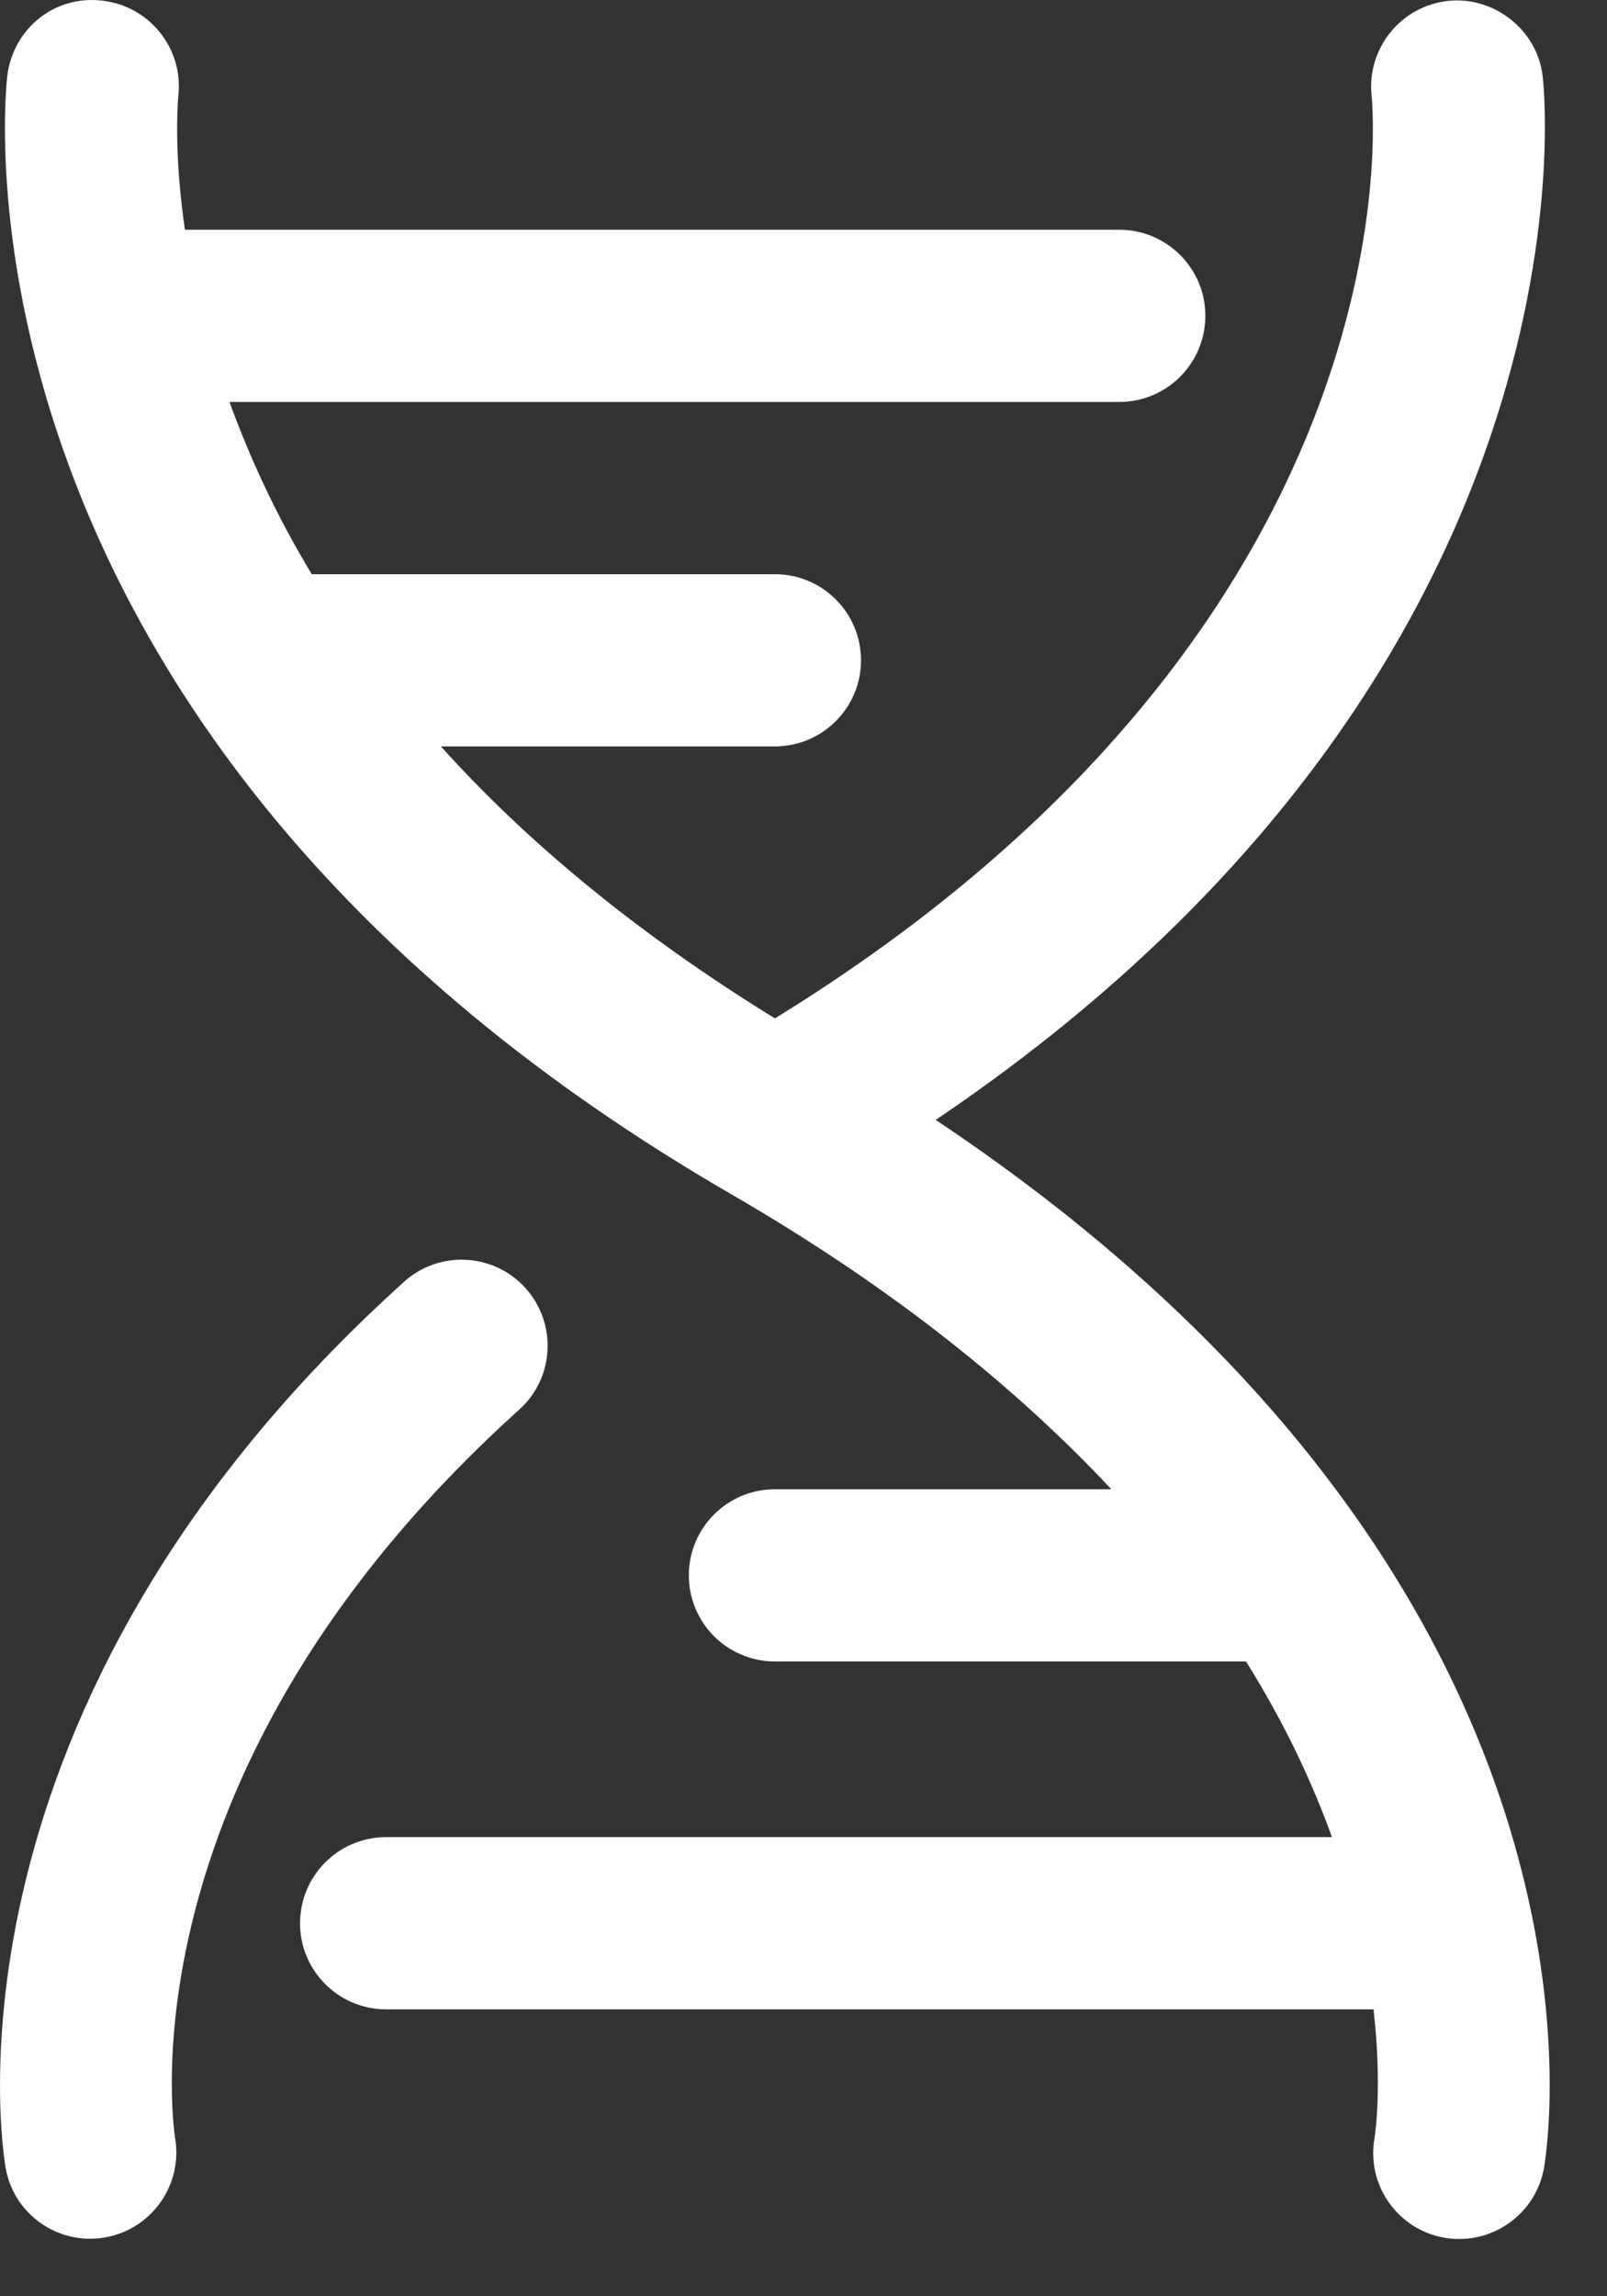 <svg preserveAspectRatio="none" width="100%" height="100%" overflow="visible" style="display: block;" viewBox="0 0 14 20" fill="none" xmlns="http://www.w3.org/2000/svg">
<rect x="0" y="0" width="14" height="20" fill="#333333" stroke="none"/>
<path id="vector" d="M13.451 18.882C13.387 19.245 13.07 19.501 12.714 19.501C12.67 19.501 12.626 19.498 12.582 19.49C12.175 19.418 11.902 19.029 11.975 18.62C11.984 18.567 12.04 18.148 11.966 17.501H3.364C2.95 17.501 2.614 17.165 2.614 16.751C2.614 16.337 2.95 16.001 3.364 16.001H11.604C11.433 15.527 11.195 15.014 10.855 14.471H6.751C6.337 14.471 6.001 14.135 6.001 13.721C6.001 13.307 6.337 12.971 6.751 12.971H9.682C8.878 12.113 7.813 11.236 6.368 10.4C-0.508 6.42 0.037 0.899 0.063 0.666C0.11 0.254 0.473 -0.046 0.893 0.006C1.303 0.053 1.598 0.422 1.554 0.832C1.548 0.889 1.513 1.33 1.611 2.001H9.751C10.165 2.001 10.501 2.337 10.501 2.751C10.501 3.165 10.165 3.501 9.751 3.501H1.999C2.17 3.969 2.396 4.472 2.716 5.001H6.751C7.165 5.001 7.501 5.337 7.501 5.751C7.501 6.165 7.165 6.501 6.751 6.501H3.841C4.561 7.302 5.514 8.108 6.751 8.87C12.334 5.433 11.969 1.022 11.949 0.832C11.907 0.421 12.205 0.052 12.615 0.008C13.012 -0.035 13.394 0.257 13.44 0.667C13.465 0.888 13.938 5.848 8.152 9.754C14.251 13.824 13.489 18.667 13.451 18.882ZM4.523 12.278C4.831 12.001 4.855 11.527 4.578 11.219C4.301 10.911 3.824 10.888 3.519 11.165C-0.599 14.88 0.021 18.72 0.049 18.881C0.112 19.244 0.428 19.499 0.785 19.499C0.826 19.499 0.869 19.496 0.911 19.488C1.318 19.42 1.593 19.033 1.526 18.626C1.507 18.496 1.053 15.409 4.523 12.278Z" fill="white"/>
</svg>
